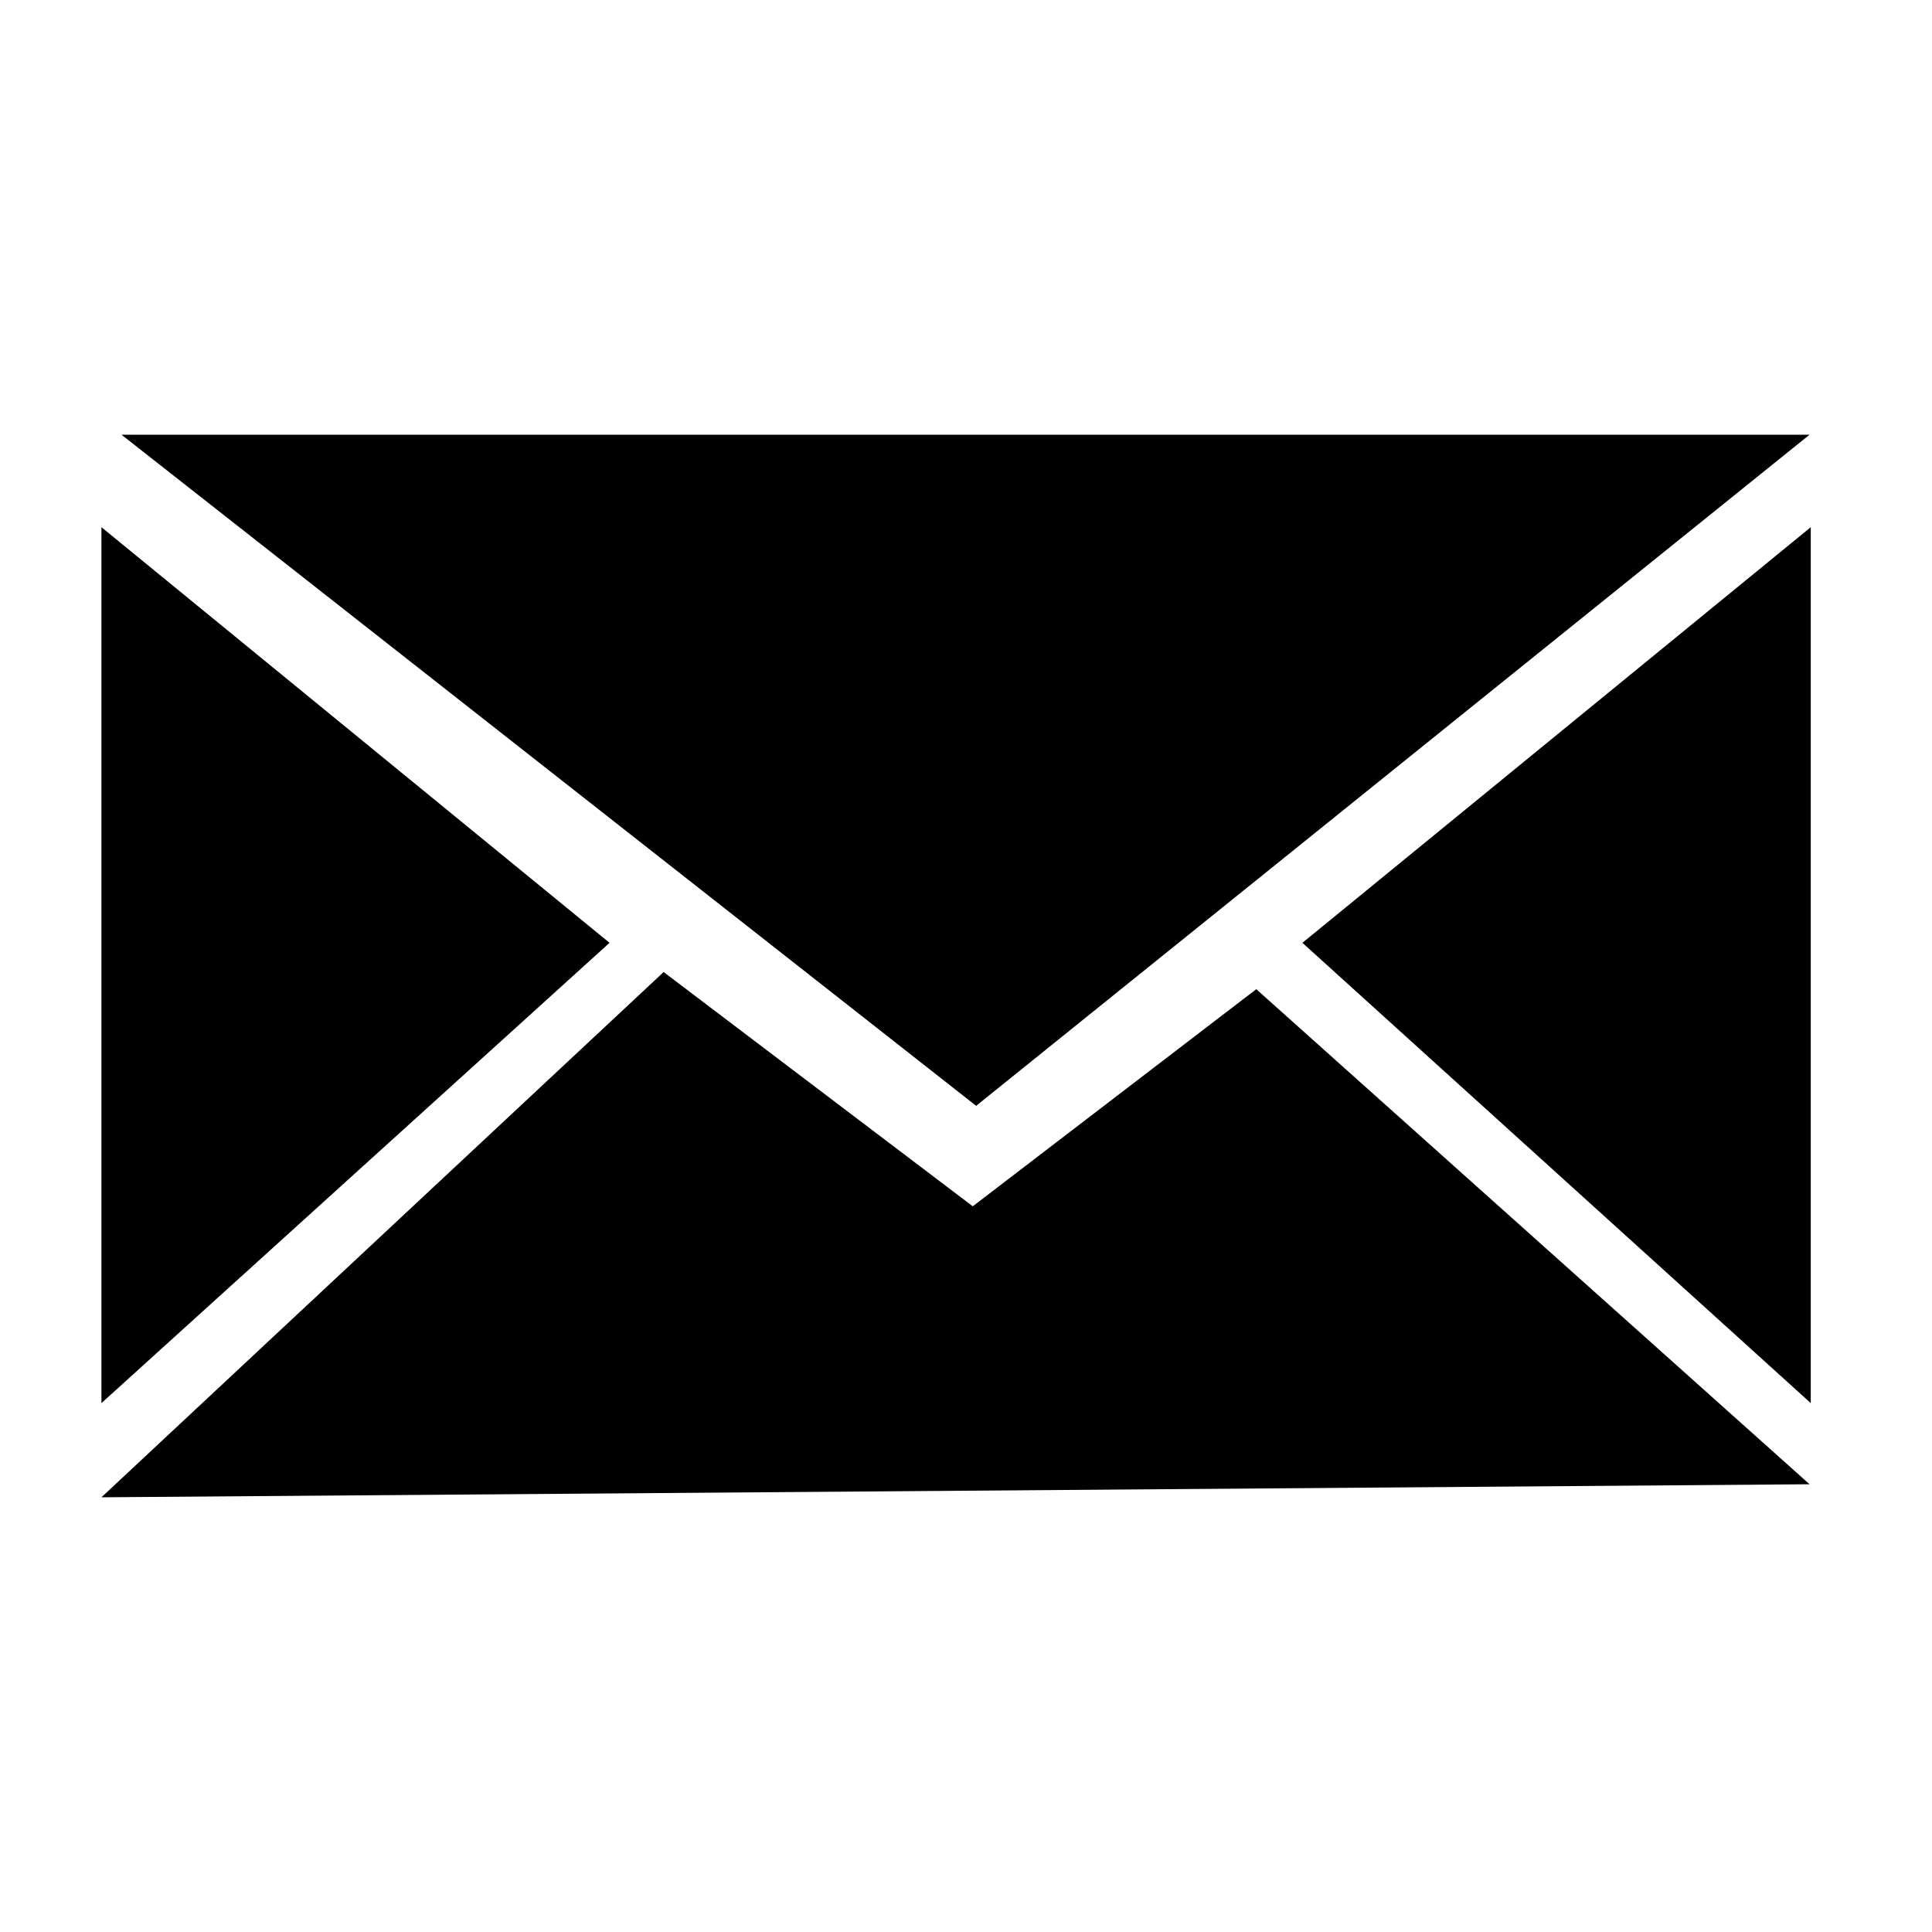 <?xml version="1.0" encoding="UTF-8"?><svg id="Layer_1" xmlns="http://www.w3.org/2000/svg" width="80" height="80" viewBox="0 0 80 80"><polygon points="40.42 45.79 5.03 18 74.93 18 40.42 45.79"/><polygon points="40.28 49.95 27.48 40.25 4.2 62 74.93 61.46 52.02 40.96 40.28 49.95"/><polygon points="74.98 21.83 74.98 58.1 53.93 39.04 74.98 21.83"/><polygon points="4.2 21.83 4.2 58.1 25.24 39.04 4.2 21.83"/></svg>